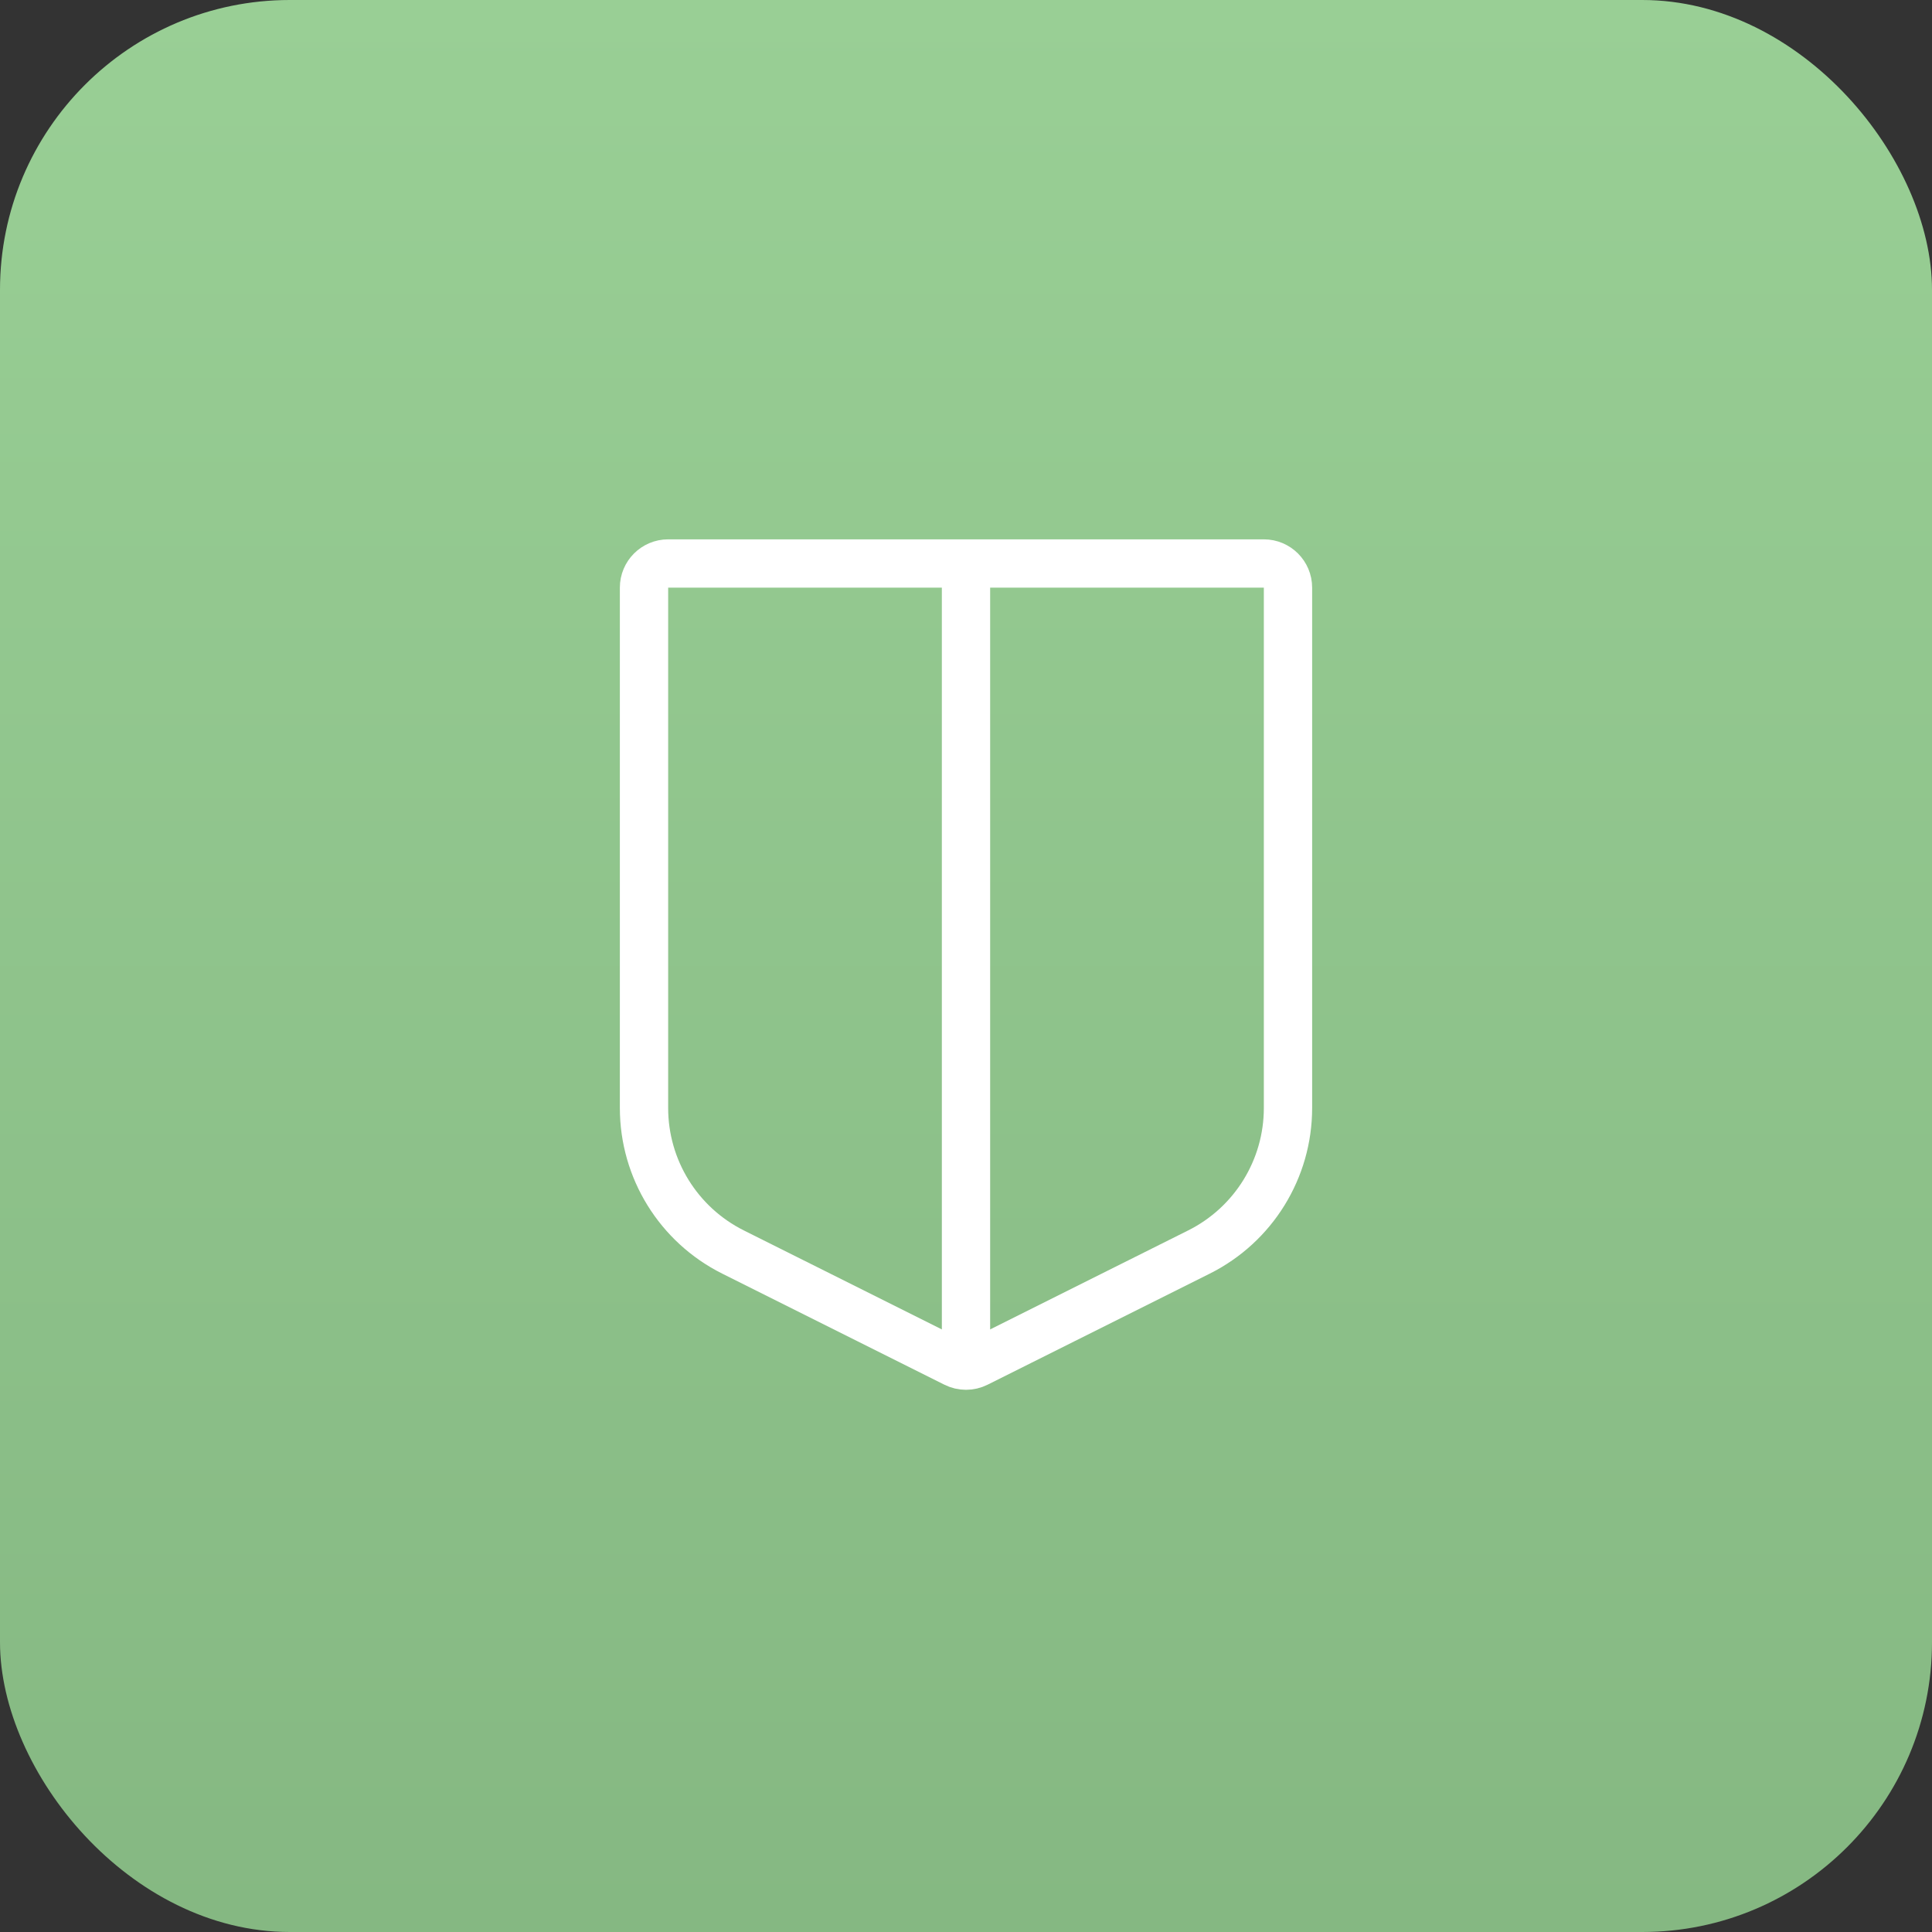 <svg width="80" height="80" viewBox="0 0 80 80" fill="none" xmlns="http://www.w3.org/2000/svg">
<rect x="0" y="0" width="80" height="80" fill="#333333" stroke="none"/>
<rect width="80" height="80" rx="12" fill="url(#paint0_linear_3767_3562)"/>
<path d="M26.667 45.88V24.333C26.667 23.781 27.114 23.333 27.667 23.333H52.333C52.886 23.333 53.333 23.781 53.333 24.333V45.88C53.333 48.405 51.907 50.713 49.648 51.843L40.447 56.443C40.166 56.584 39.834 56.584 39.553 56.443L30.352 51.843C28.093 50.713 26.667 48.405 26.667 45.88Z" stroke="white" stroke-width="2" stroke-linecap="round" stroke-linejoin="round"/>
<line x1="40" y1="56" x2="40" y2="24" stroke="white" stroke-width="2"/>
<defs>
<linearGradient id="paint0_linear_3767_3562" x1="40" y1="0" x2="40" y2="80" gradientUnits="userSpaceOnUse">
<stop stop-color="#99CF95"/>
<stop offset="1" stop-color="#85B882"/>
</linearGradient>
</defs>
</svg>
